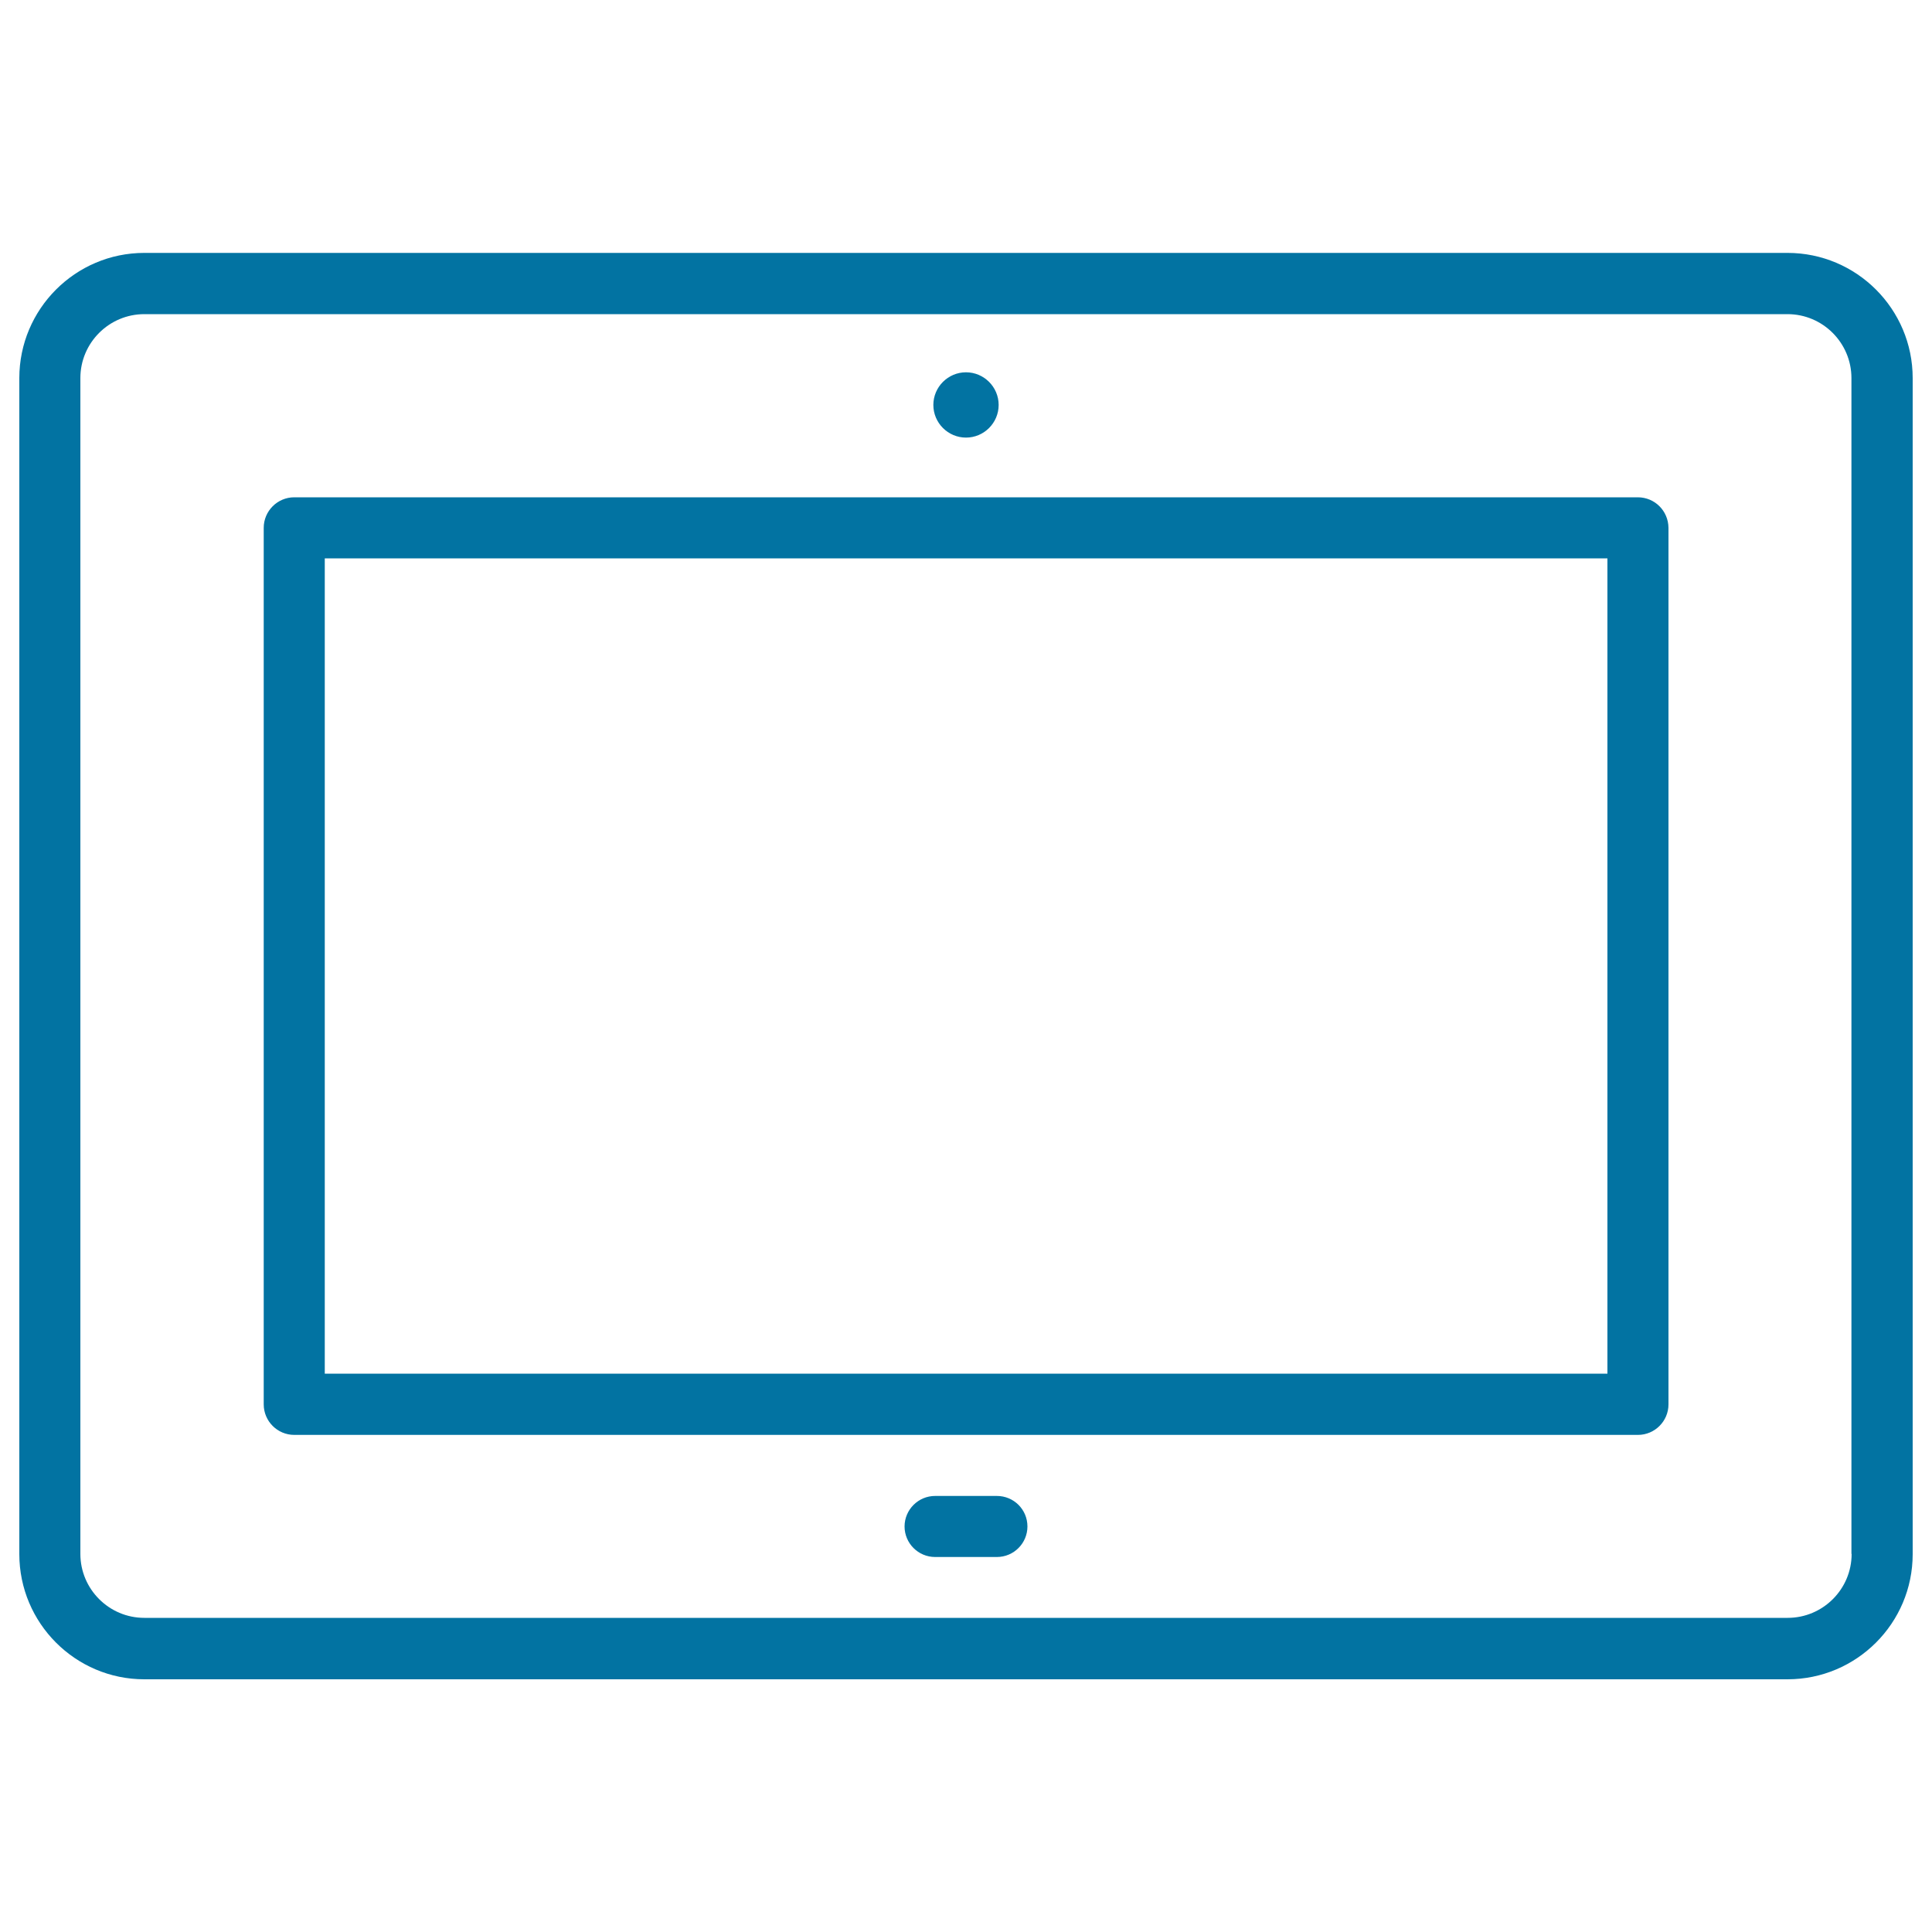<svg xmlns="http://www.w3.org/2000/svg" viewBox="0 0 1000 1000" style="fill:#0273a2">
<title>Tablet SVG icon</title>
<g><path d="M925.2,130.9H74.7C39,130.9,10,160,10,195.7v608.7c0,35.7,29,64.8,64.7,64.8h850.5c35.7,0,64.8-29,64.8-64.8V195.7C990,160,961,130.9,925.2,130.9z M958.4,804.3c0,18.3-14.9,33.1-33.1,33.1H74.7c-18.3,0-33.1-14.9-33.1-33.1V195.7c0-18.3,14.9-33.1,33.1-33.1h850.5c18.3,0,33.1,14.9,33.1,33.1V804.3z"/><path d="M847.7,257.4H152.3c-8.7,0-15.8,7.1-15.8,15.8v453.7c0,8.7,7.1,15.8,15.8,15.8h695.5c8.7,0,15.8-7.1,15.8-15.8V273.2C863.5,264.4,856.5,257.4,847.7,257.4z M831.9,711H168.1V289h663.9V711z"/><path d="M500,226.5c9.3,0,16.9-7.6,16.9-16.9c0-9.3-7.6-16.9-16.9-16.9c-9.3,0-16.9,7.6-16.9,16.9C483.1,218.9,490.7,226.5,500,226.5z"/><path d="M516,774.3h-32c-8.7,0-15.8,7.1-15.8,15.8c0,8.7,7.1,15.8,15.8,15.8h32c8.7,0,15.8-7.1,15.8-15.8C531.8,781.3,524.7,774.3,516,774.3z"/></g>
</svg>